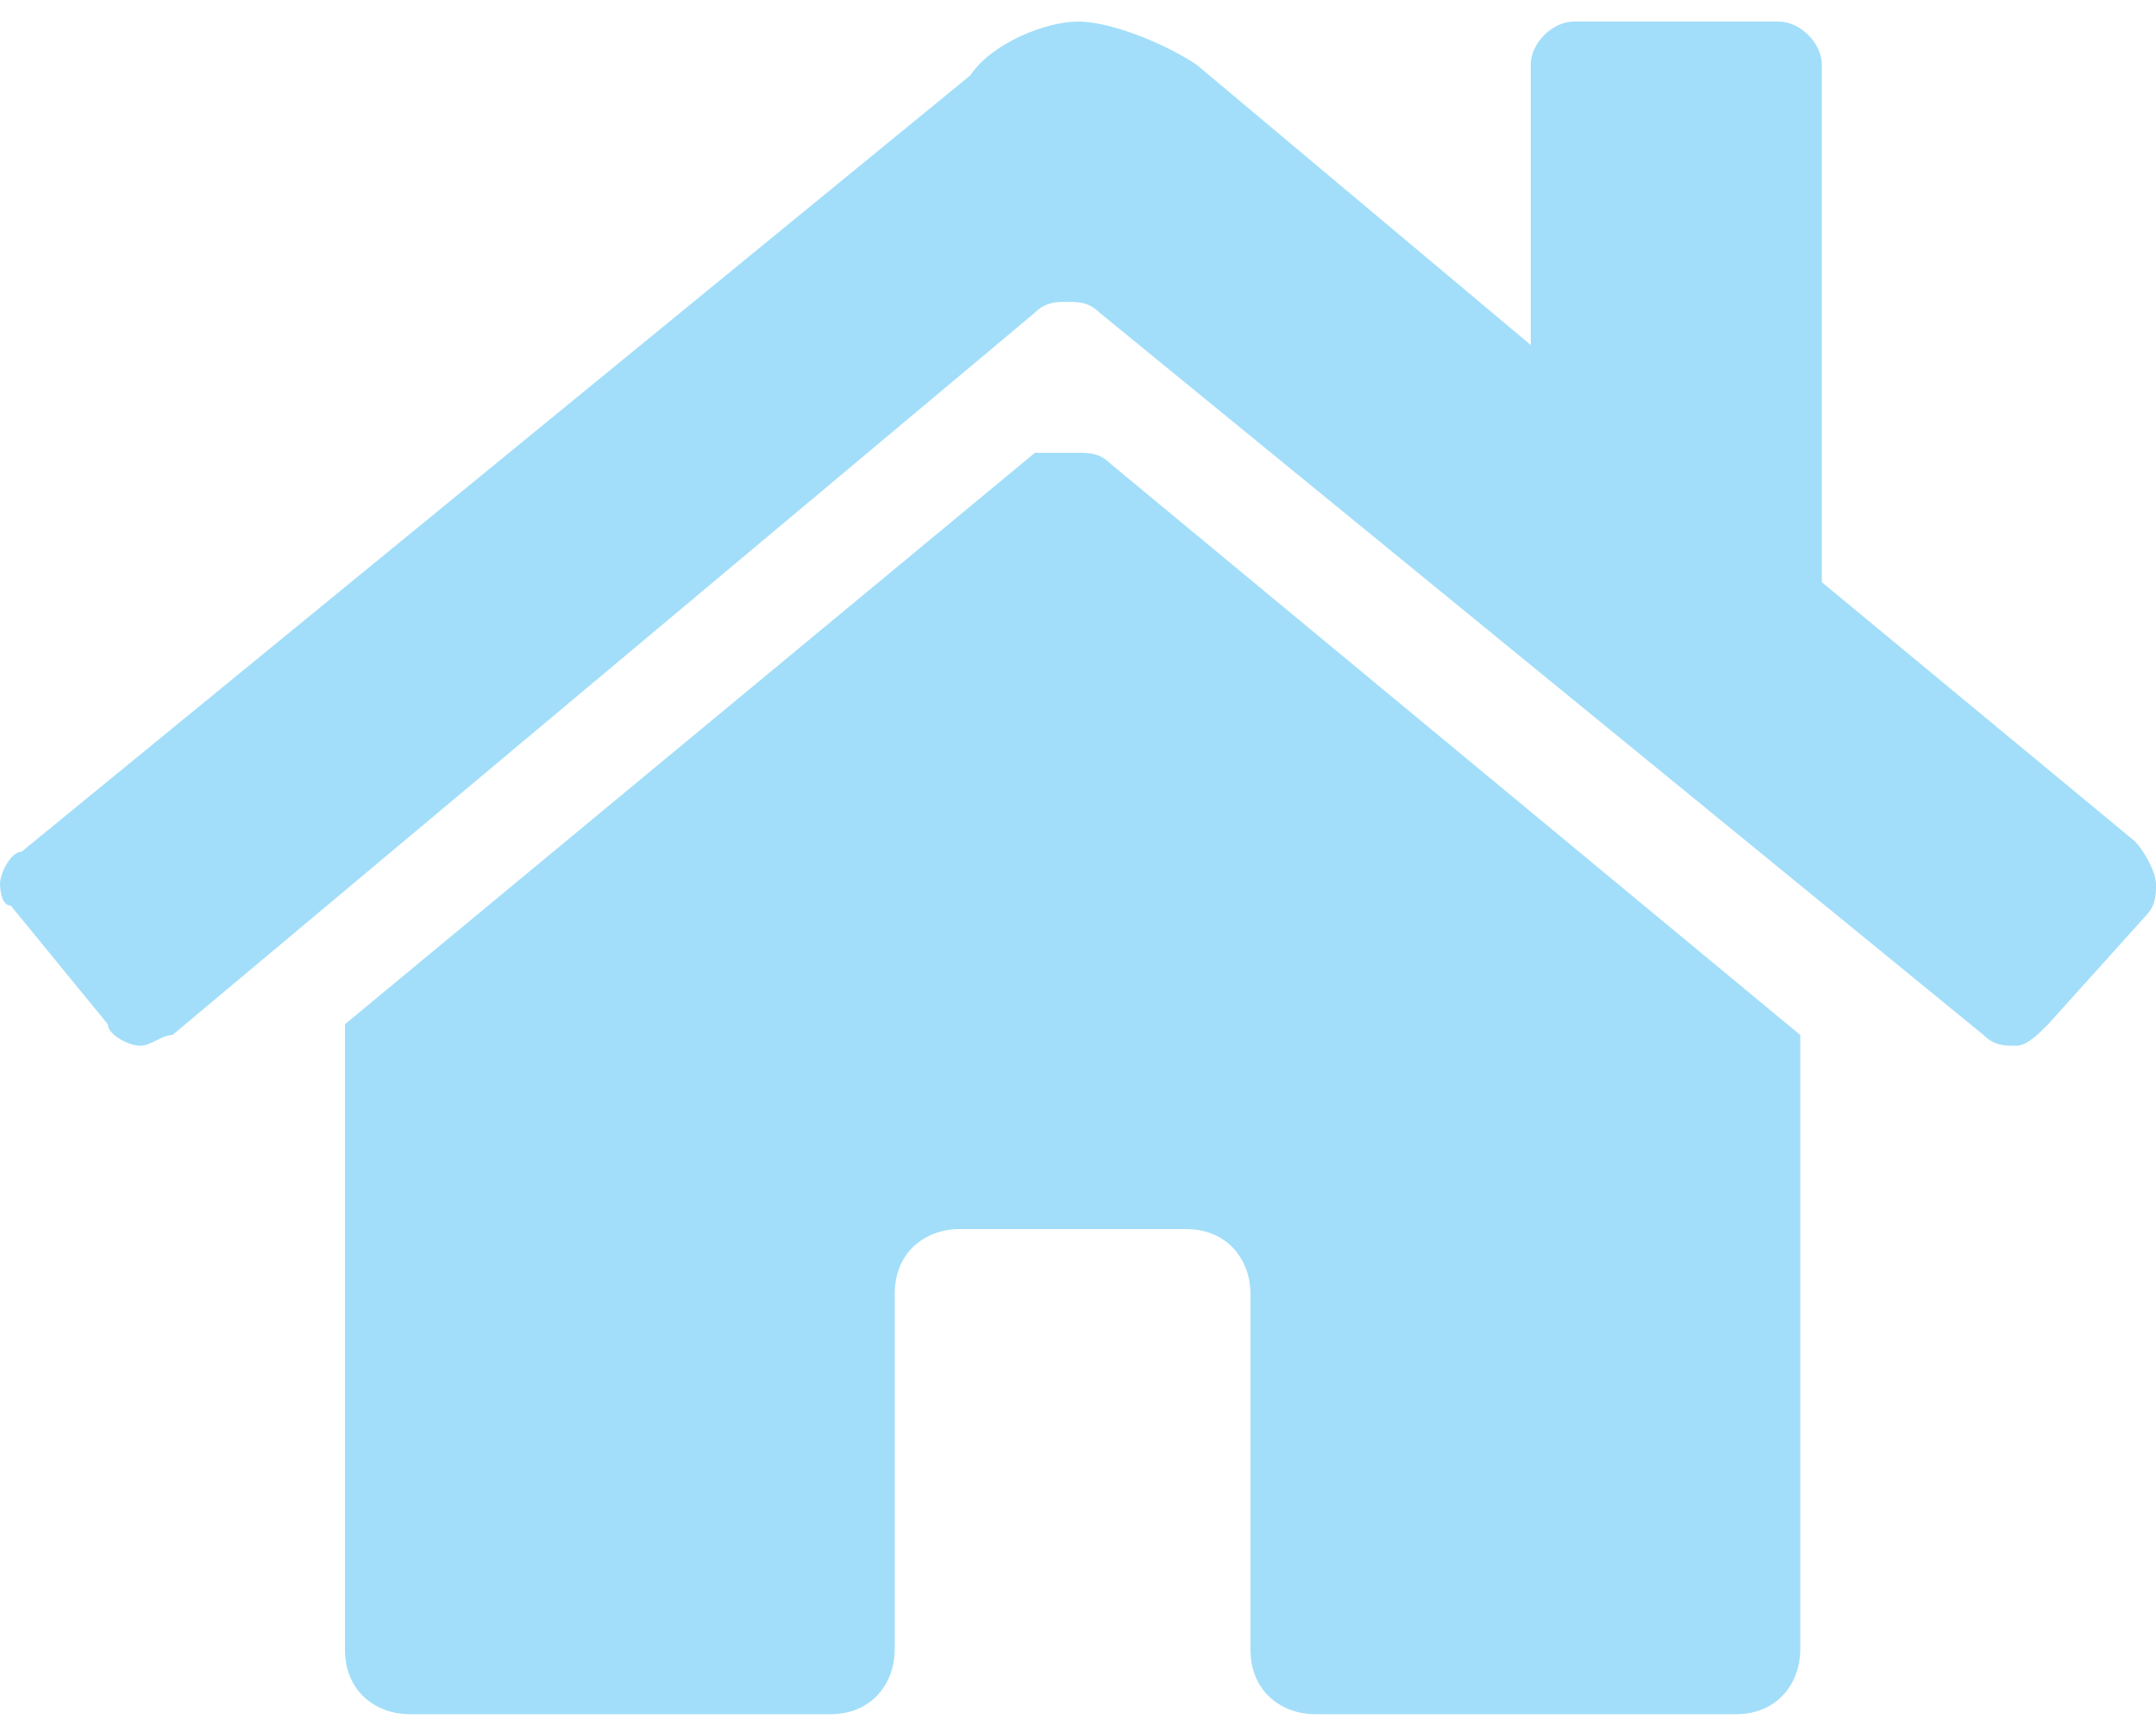 <?xml version="1.0" encoding="utf-8"?>
<!-- Generator: Adobe Illustrator 26.0.1, SVG Export Plug-In . SVG Version: 6.00 Build 0)  -->
<svg version="1.0" id="Layer_1" xmlns="http://www.w3.org/2000/svg" xmlns:xlink="http://www.w3.org/1999/xlink" x="0px" y="0px"
	 viewBox="0 0 20 16" style="enable-background:new 0 0 20 16;" xml:space="preserve">
<style type="text/css">
	.st0{fill:#a2def9;}
</style>
<g>
	<path class="st0" d="M20,8.2c0,0.1,0,0.2-0.1,0.3L19,9.5c-0.1,0.1-0.2,0.2-0.3,0.2c-0.1,0-0.2,0-0.3-0.1l-8.2-6.7
		c-0.1-0.1-0.2-0.1-0.3-0.1c-0.1,0-0.2,0-0.3,0.1L1.6,9.6C1.5,9.6,1.4,9.7,1.3,9.7C1.2,9.7,1,9.6,1,9.5L0.1,8.4C0,8.4,0,8.2,0,8.2
		c0-0.1,0.1-0.3,0.2-0.3l8.8-7.2C9.2,0.4,9.7,0.2,10,0.2s0.8,0.2,1.1,0.4l3.1,2.6V0.6c0-0.2,0.2-0.4,0.4-0.4h1.9
		c0.2,0,0.4,0.2,0.4,0.4v4.8l2.9,2.4C19.9,7.9,20,8.1,20,8.2z M10,4.2c0.1,0,0.2,0,0.3,0.1l6.4,5.3v5.7c0,0.3-0.2,0.6-0.6,0.6
		l-3.9,0c-0.3,0-0.6-0.2-0.6-0.6c0,0,0,0,0,0v-3.3c0-0.3-0.2-0.6-0.6-0.6H8.9c-0.3,0-0.6,0.2-0.6,0.6v3.3c0,0.3-0.2,0.6-0.6,0.6
		l-3.9,0c-0.3,0-0.6-0.2-0.6-0.6V9.5l6.4-5.3C9.8,4.2,9.9,4.2,10,4.2z"/>
</g>
</svg>
